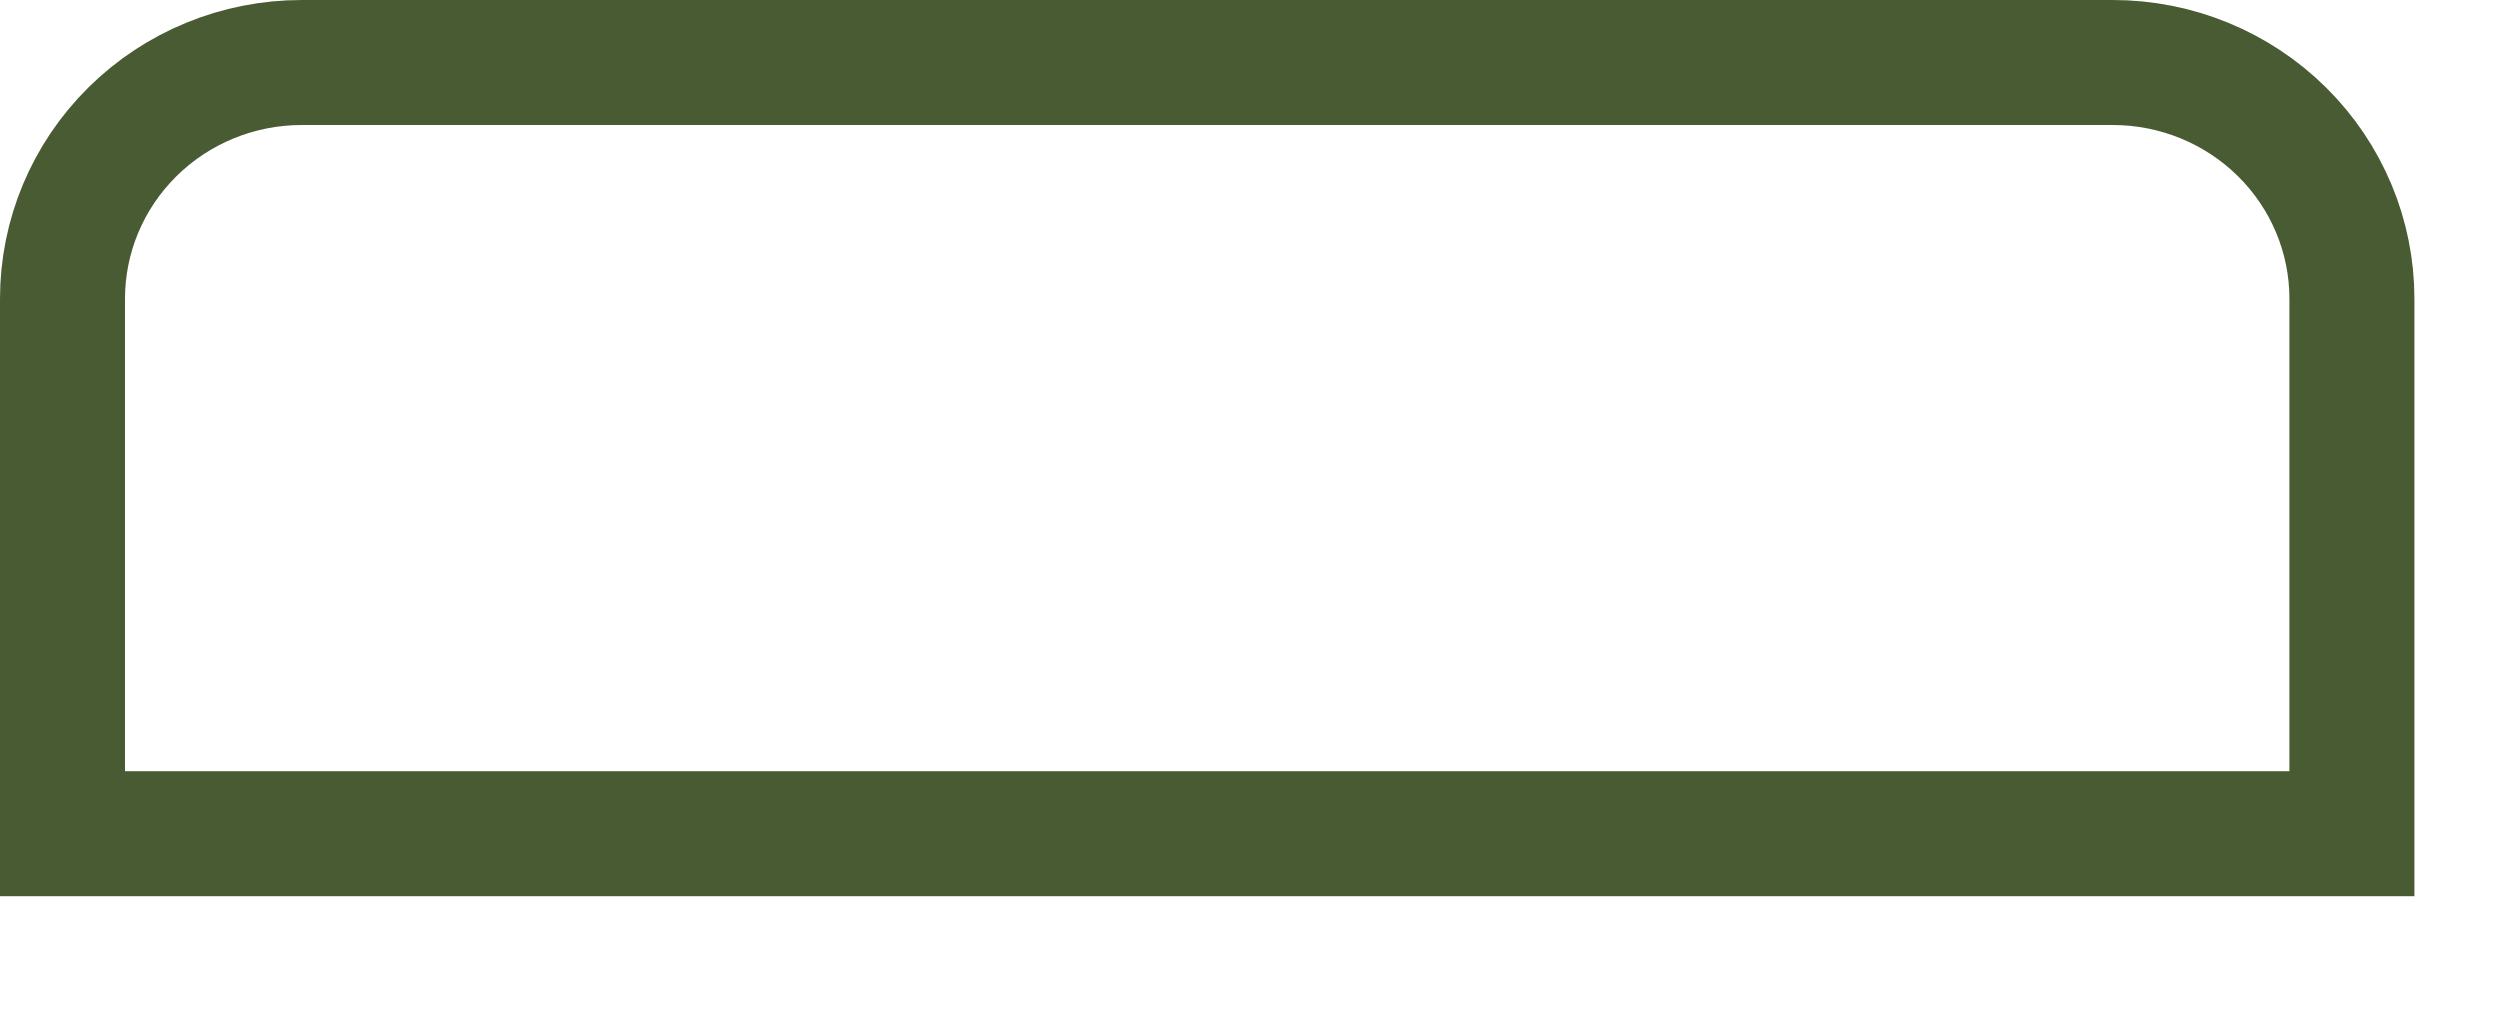 <?xml version="1.0" encoding="UTF-8"?> <svg xmlns="http://www.w3.org/2000/svg" width="17" height="7" viewBox="0 0 17 7" fill="none"><path d="M0.9 0.897C1.205 0.595 1.619 0.425 2.052 0.425H14.366C14.799 0.425 15.213 0.595 15.518 0.897C15.823 1.199 15.993 1.607 15.993 2.031V5.669H0.425V2.031C0.425 1.607 0.595 1.199 0.9 0.897Z" stroke="#495B33" stroke-width="0.85"></path></svg> 